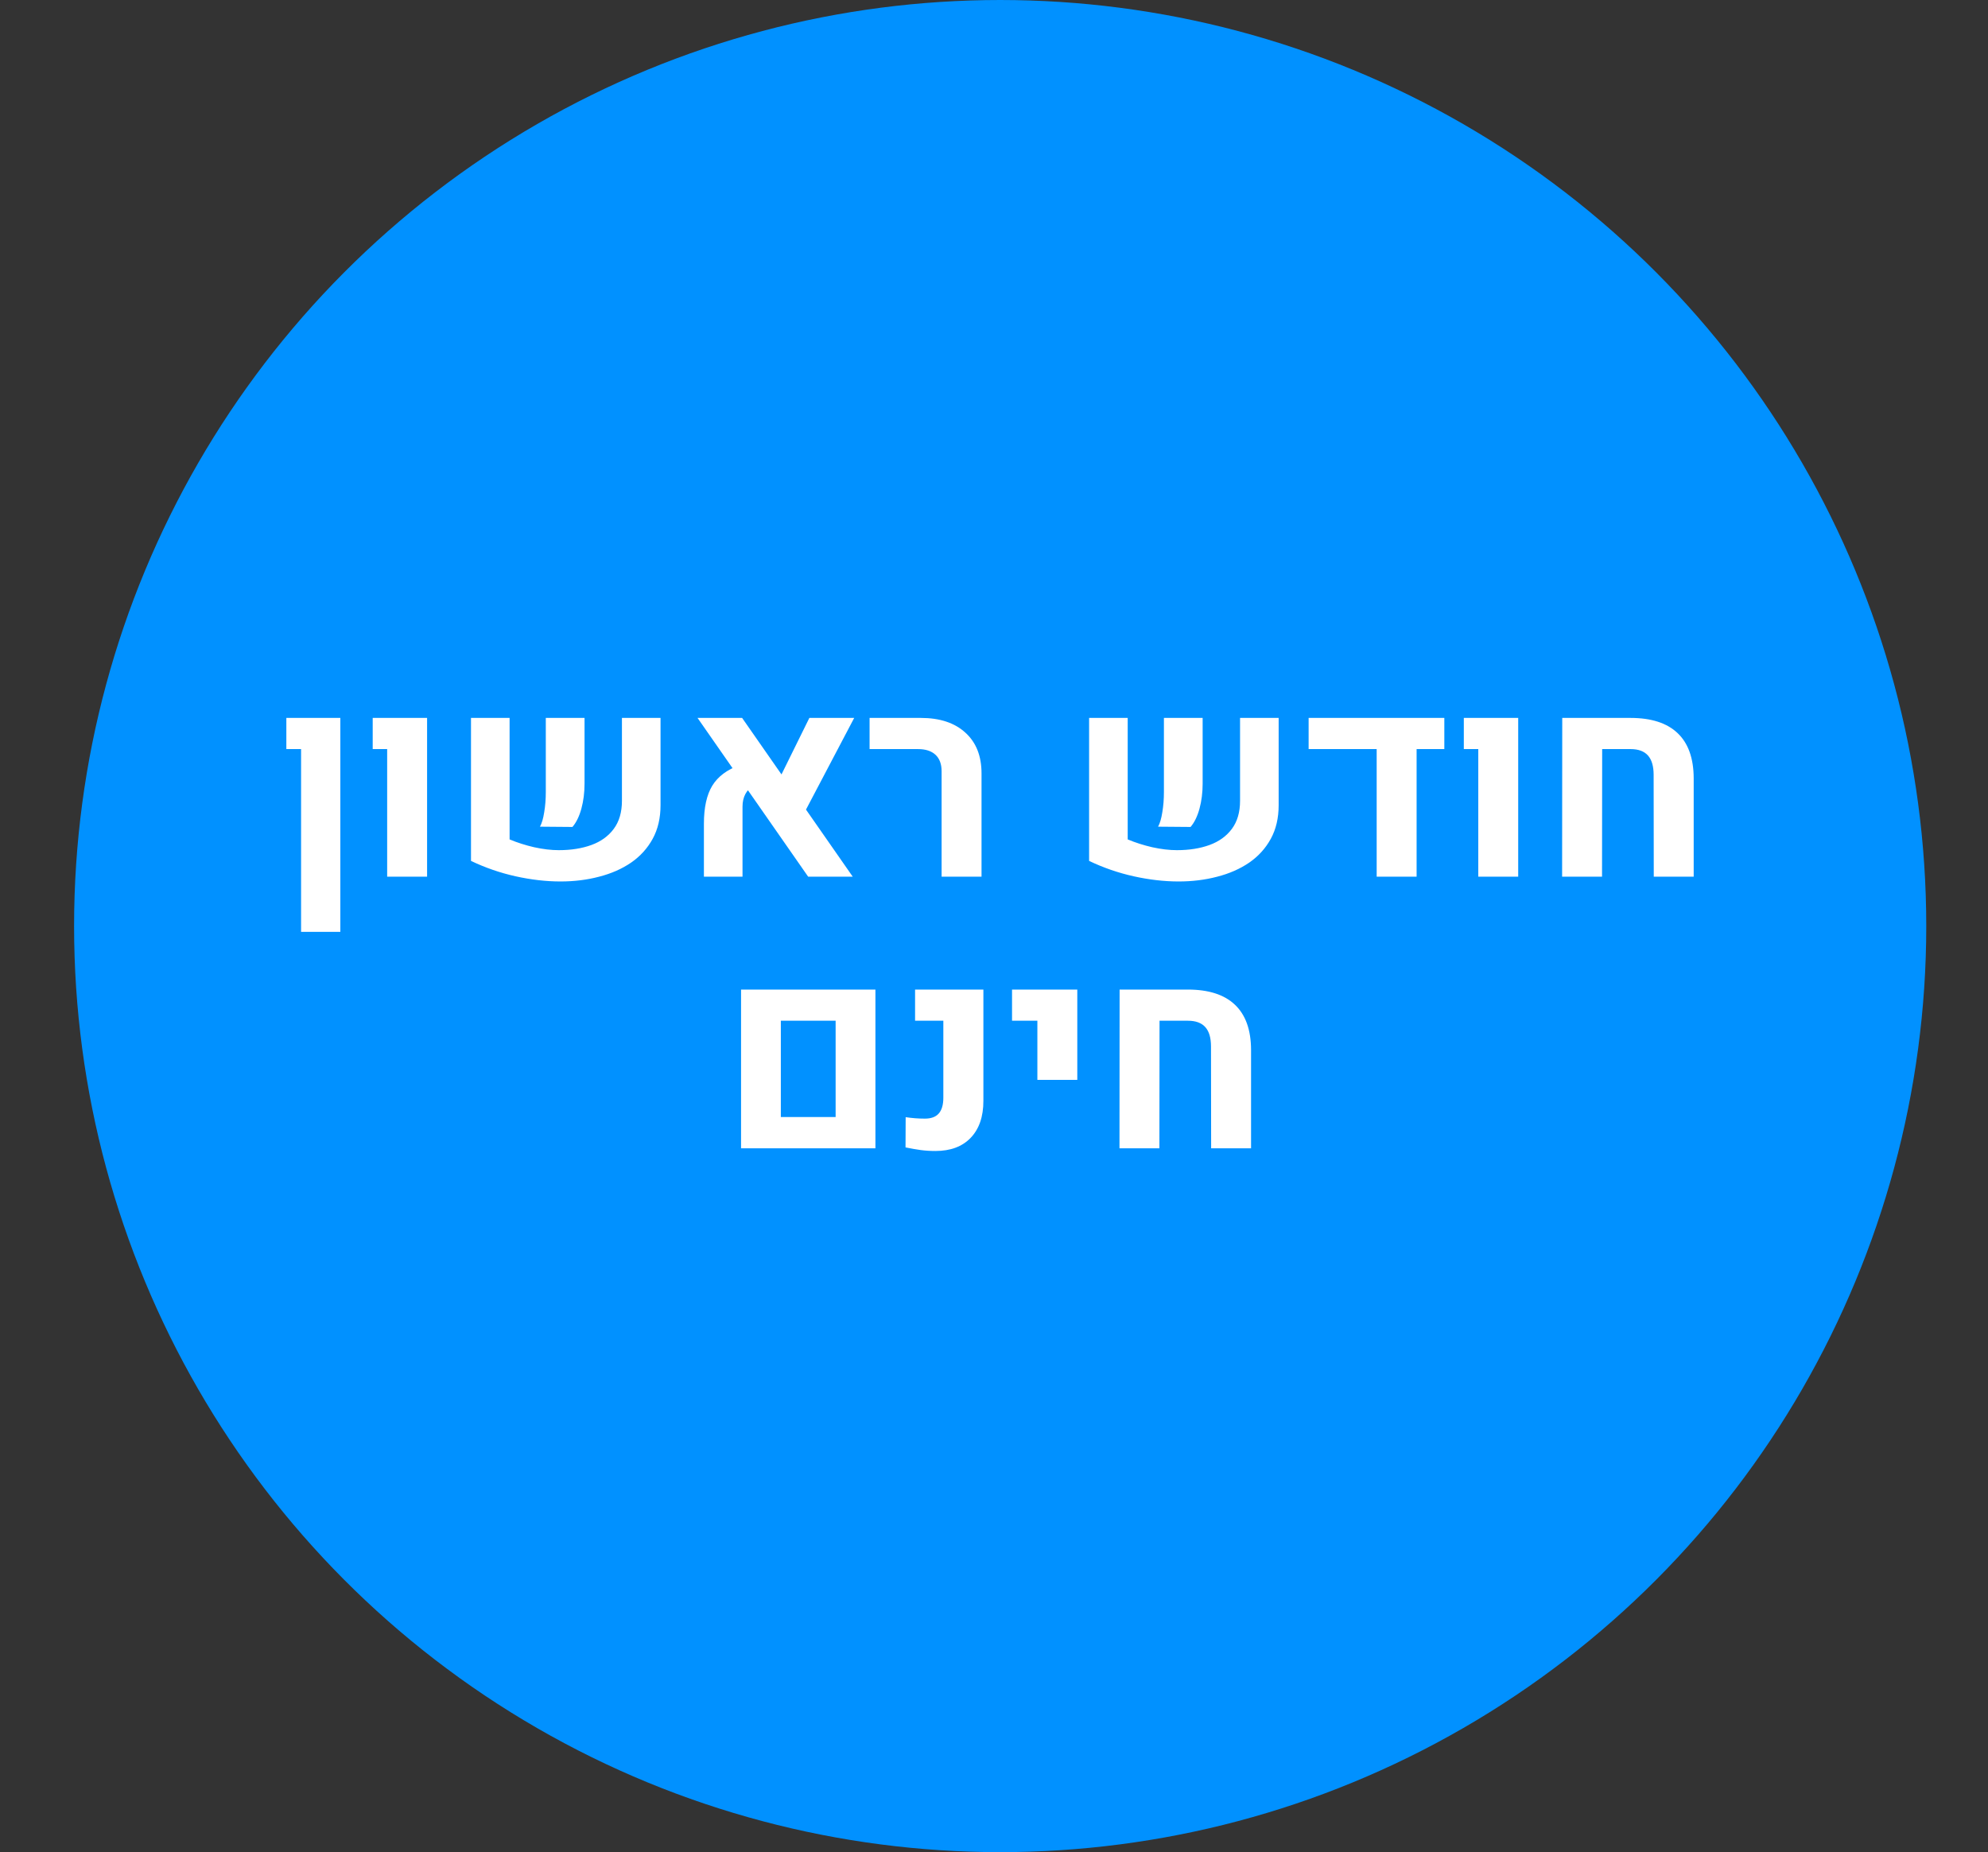 <svg xmlns="http://www.w3.org/2000/svg" width="161" height="150" viewBox="0 0 161 150" fill="none"><rect x="0" y="0" width="161" height="150" fill="#333333" stroke="none"/><circle cx="81" cy="75" r="75" fill="#0191FF"></circle><path d="M24.383 75.469V60.666H23.19V58.142H27.562V75.469H24.383ZM31.355 71V60.666H30.184V58.142H34.588V71H31.355ZM41.27 58.142V67.981C41.885 68.239 42.548 68.451 43.257 68.615C43.973 68.773 44.639 68.852 45.255 68.852C46.25 68.852 47.131 68.712 47.898 68.433C48.664 68.153 49.265 67.72 49.702 67.133C50.146 66.538 50.368 65.779 50.368 64.856V58.142H53.494V65.21C53.494 66.248 53.283 67.154 52.86 67.928C52.438 68.701 51.854 69.346 51.109 69.861C50.365 70.37 49.502 70.749 48.52 71C47.547 71.258 46.505 71.387 45.395 71.387C44.227 71.387 43.013 71.247 41.753 70.968C40.5 70.689 39.297 70.273 38.144 69.722V58.142H41.27ZM43.73 66.95C43.88 66.678 43.995 66.288 44.073 65.779C44.159 65.271 44.202 64.727 44.202 64.147V58.142H47.339V63.47C47.339 64.193 47.253 64.87 47.081 65.5C46.909 66.123 46.669 66.614 46.361 66.972L43.73 66.95ZM65.45 71L56.491 58.142H60.101L69.06 71H65.45ZM57.007 71V66.703C57.007 65.4 57.232 64.376 57.684 63.631C58.142 62.886 58.883 62.331 59.907 61.966L61.057 63.588C60.441 63.967 60.133 64.547 60.133 65.328V71H57.007ZM69.178 58.142L64.924 66.231L62.818 63.674L65.547 58.142H69.178ZM76.257 71V62.46C76.257 61.88 76.092 61.436 75.763 61.128C75.433 60.82 74.961 60.666 74.345 60.666H70.424V58.142H74.57C76.11 58.142 77.313 58.539 78.18 59.334C79.053 60.122 79.49 61.221 79.49 62.632V71H76.257ZM91.328 58.142V67.981C91.944 68.239 92.606 68.451 93.315 68.615C94.032 68.773 94.698 68.852 95.314 68.852C96.309 68.852 97.19 68.712 97.956 68.433C98.722 68.153 99.324 67.72 99.761 67.133C100.205 66.538 100.427 65.779 100.427 64.856V58.142H103.553V65.21C103.553 66.248 103.341 67.154 102.919 67.928C102.496 68.701 101.913 69.346 101.168 69.861C100.423 70.37 99.56 70.749 98.579 71C97.605 71.258 96.563 71.387 95.453 71.387C94.286 71.387 93.072 71.247 91.811 70.968C90.558 70.689 89.355 70.273 88.202 69.722V58.142H91.328ZM93.788 66.95C93.939 66.678 94.053 66.288 94.132 65.779C94.218 65.271 94.261 64.727 94.261 64.147V58.142H97.397V63.47C97.397 64.193 97.311 64.87 97.14 65.5C96.968 66.123 96.728 66.614 96.42 66.972L93.788 66.95ZM105.98 58.142H116.97V60.666H114.725V71H111.491V60.666H105.98V58.142ZM119.72 71V60.666H118.549V58.142H122.953V71H119.72ZM126.509 71L126.52 58.142H132.041C133.724 58.142 134.995 58.55 135.854 59.366C136.721 60.183 137.158 61.4 137.165 63.019V71H133.932L133.921 62.75C133.921 62.048 133.767 61.525 133.459 61.182C133.151 60.838 132.682 60.666 132.052 60.666H129.753L129.742 71H126.509ZM60.015 93V80.142H70.897V93H60.015ZM63.237 90.465H67.674V82.666H63.237V90.465ZM75.752 93.215C75.337 93.215 74.943 93.19 74.57 93.14C74.205 93.09 73.793 93.018 73.335 92.925L73.346 90.476C73.854 90.554 74.373 90.594 74.903 90.594C75.405 90.594 75.777 90.458 76.02 90.186C76.271 89.906 76.397 89.477 76.397 88.897V82.666H74.108V80.142H79.641V89.154C79.641 90.436 79.297 91.435 78.609 92.151C77.929 92.86 76.977 93.215 75.752 93.215ZM84.013 87.457V82.666H81.961V80.142H87.246V87.457H84.013ZM90.662 93L90.673 80.142H96.194C97.877 80.142 99.148 80.55 100.008 81.366C100.874 82.183 101.311 83.4 101.318 85.019V93H98.085L98.074 84.75C98.074 84.048 97.92 83.525 97.612 83.182C97.304 82.838 96.835 82.666 96.205 82.666H93.906L93.895 93H90.662Z" fill="white"></path></svg>